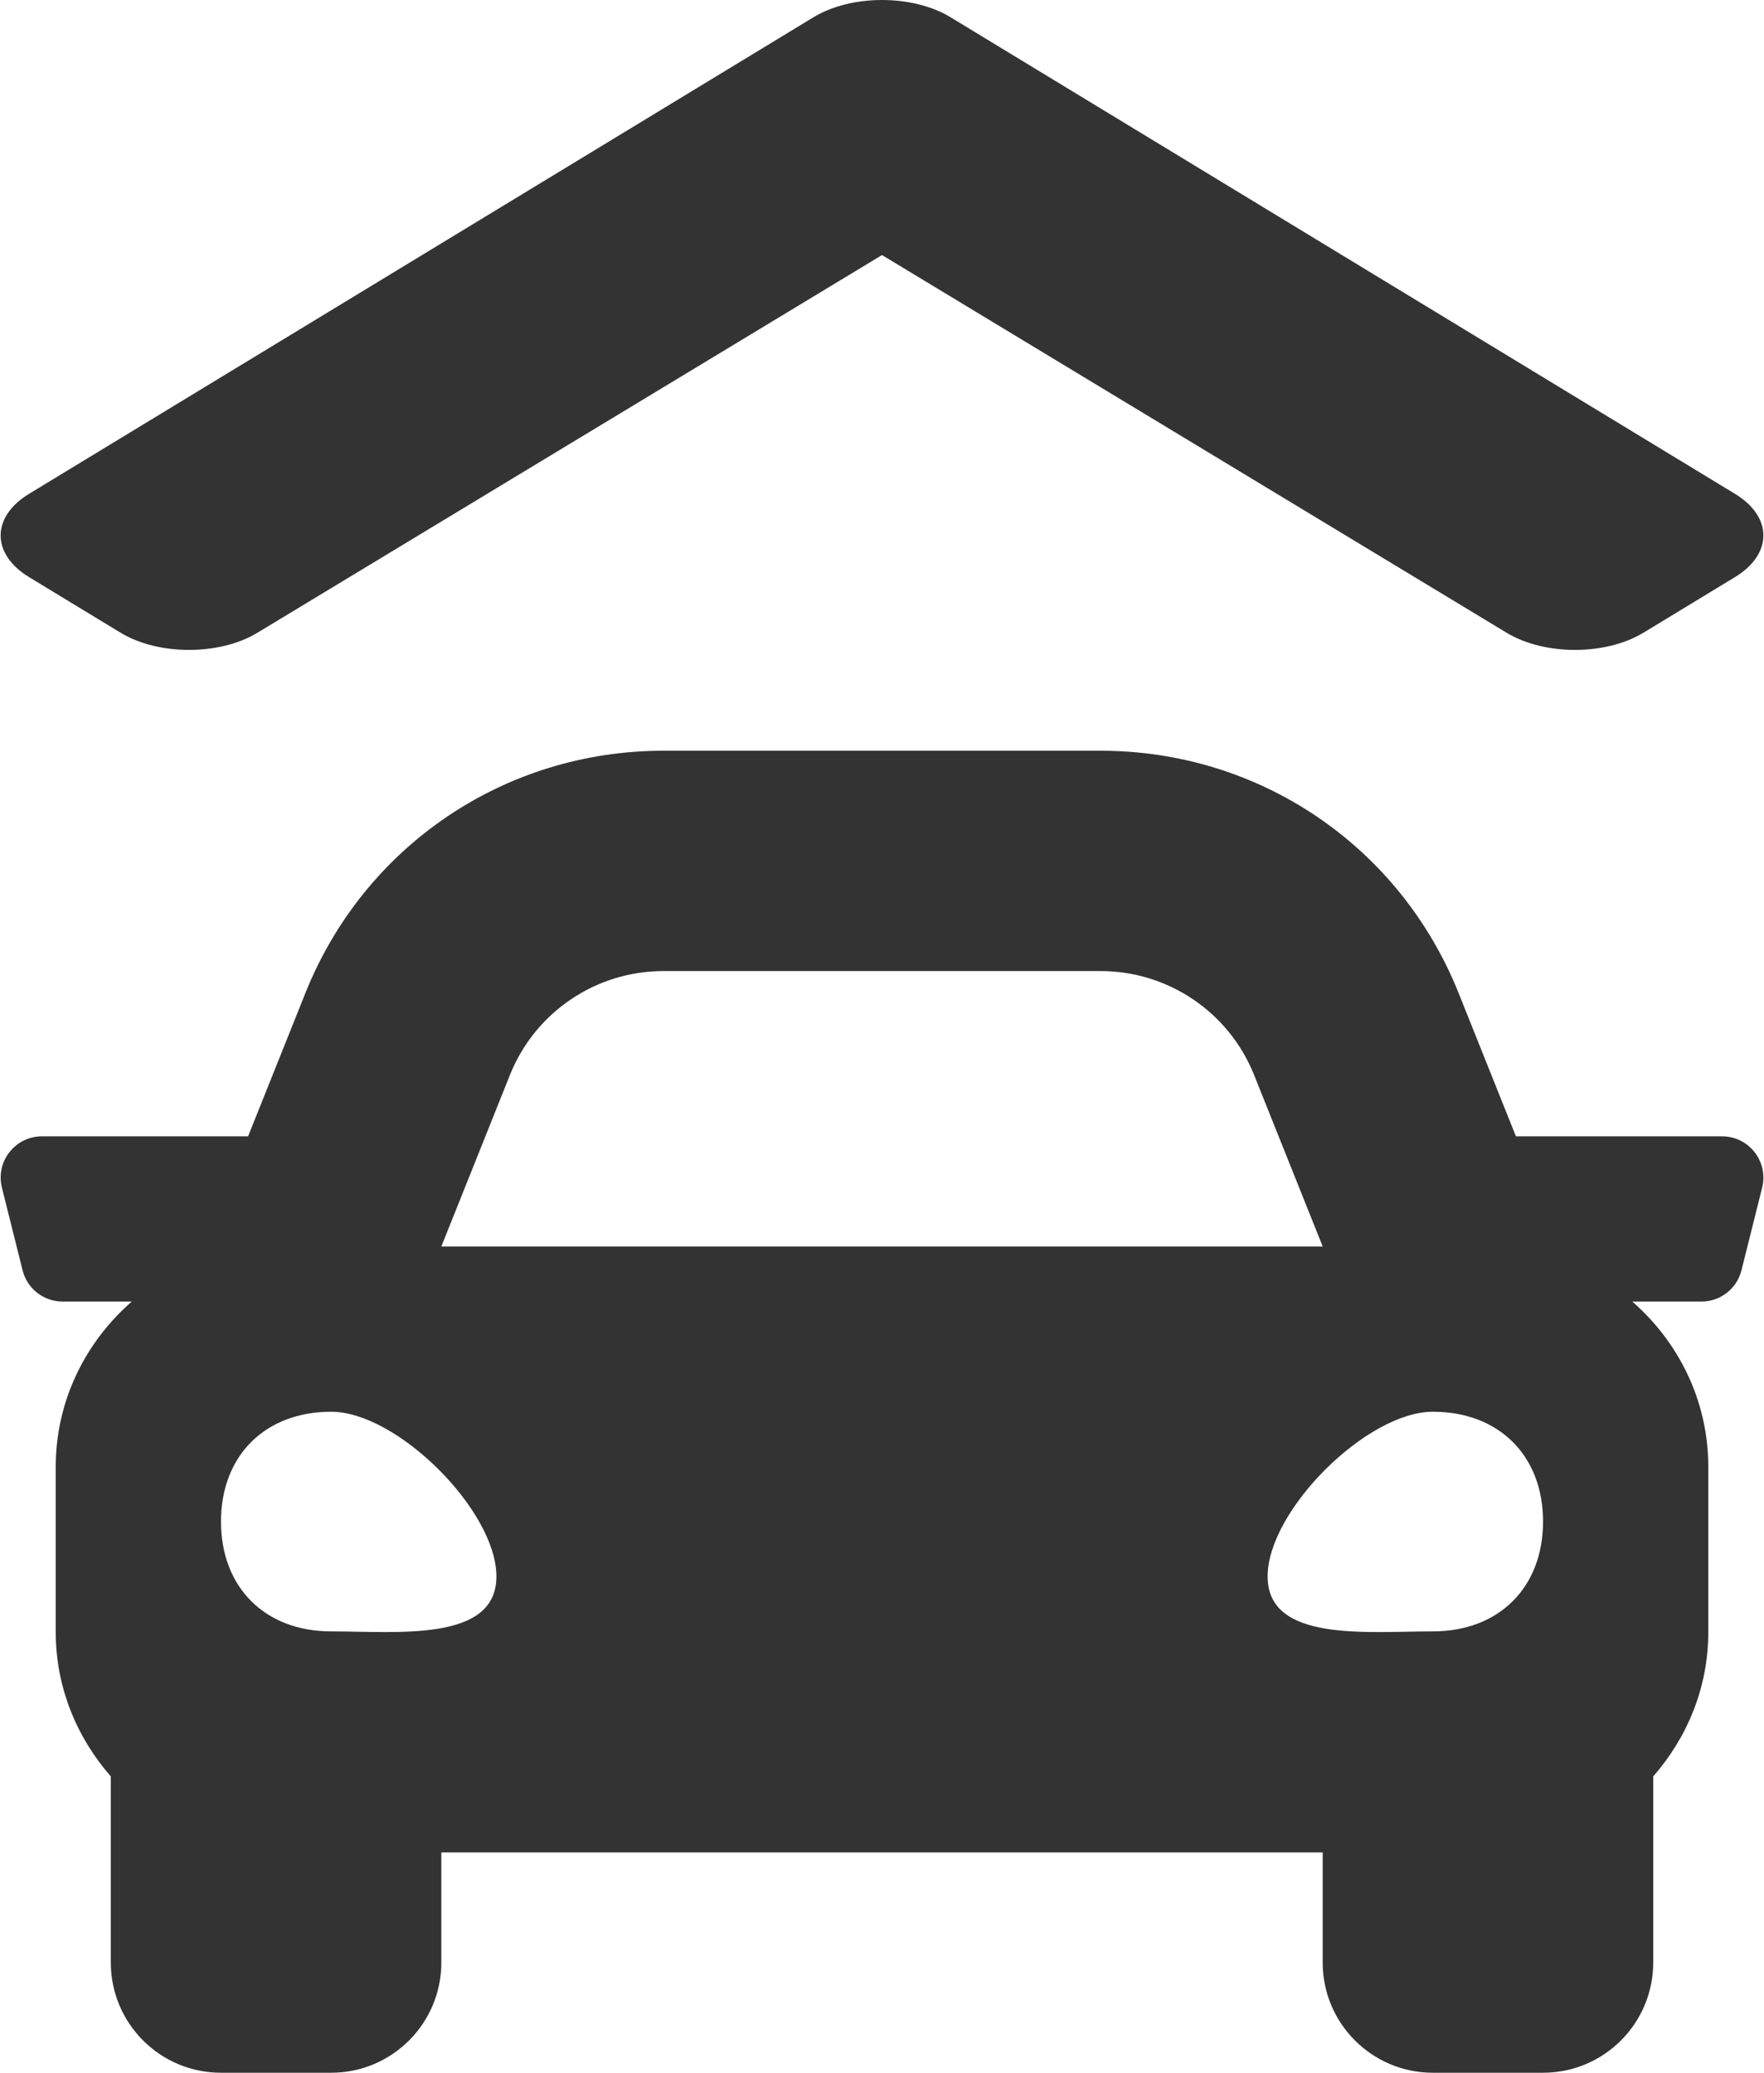 <svg version="1.1" xmlns="http://www.w3.org/2000/svg" x="0" y="0" width="874" height="1027" viewBox="-0.32 0 874 1027" xml:space="preserve"><title>icone_garage</title><g class="nc-icon-wrapper" fill="#333333"><path d="M852.889 563.021H750.762l-28.385-70.962c-29.169-72.958-98.783-120.089-177.37-120.089H328.369c-78.57 0-148.2 47.132-177.386 120.089l-28.385 70.962H20.488c-13.322 0-23.097 12.521-19.856 25.433l10.235 40.938c2.27 9.11 10.457 15.507 19.856 15.507h34.235c-22.909 20.01-37.664 49.094-37.664 81.88v81.878c0 27.498 10.508 52.316 27.292 71.524v92.233c0 30.141 24.444 54.586 54.586 54.586h54.586c30.141 0 54.585-24.445 54.585-54.586v-54.586H655.03v54.586c0 30.141 24.445 54.586 54.587 54.586h54.585c30.144 0 54.587-24.445 54.587-54.586v-92.233c16.785-19.19 27.292-44.01 27.292-71.524v-81.878c0-32.786-14.754-61.87-37.646-81.88h34.235c9.399 0 17.587-6.396 19.855-15.507l10.235-40.938c3.225-12.913-6.549-25.433-19.871-25.433zm-600.547-30.416c12.435-31.08 42.542-51.464 76.027-51.464h216.638c33.485 0 63.593 20.384 76.027 51.464l33.996 85.001H218.344l33.998-85.001zm-88.583 275.71c-32.751 0-54.586-21.767-54.586-54.416 0-32.648 21.835-54.414 54.586-54.414 32.752 0 81.879 48.974 81.879 81.622s-49.127 27.208-81.879 27.208zm545.859 0c-32.752 0-81.88 5.44-81.88-27.208s49.128-81.622 81.88-81.622 54.585 21.766 54.585 54.414c0 32.65-21.833 54.416-54.585 54.416z"/><path d="M470.627 8.542l388.688 236.15c18.746 11.39 18.746 29.854 0 41.243l-45.334 27.542c-18.715 11.371-49.045 11.393-67.803.049L436.685 126.374 127.196 313.528c-18.759 11.343-49.089 11.321-67.803-.049L14.06 285.936c-18.746-11.39-18.746-29.854 0-41.242L402.745 8.542c18.744-11.389 49.136-11.389 67.882 0z"/></g></svg>